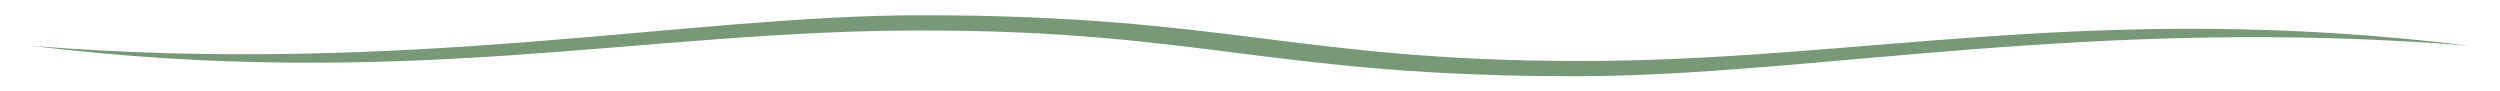 <?xml version="1.0" encoding="utf-8"?>
<!-- Generator: Adobe Illustrator 25.0.0, SVG Export Plug-In . SVG Version: 6.00 Build 0)  -->
<svg version="1.2" baseProfile="tiny" id="Layer_1" xmlns="http://www.w3.org/2000/svg" xmlns:xlink="http://www.w3.org/1999/xlink"
	 x="0px" y="0px" viewBox="0 0 984 36" overflow="visible" xml:space="preserve">
<path fill="#797" d="M12,18C159.69,30,270.46,6,362.77,6c120,0,147.69,17.85,258.46,18.01S824.31-0.01,972,18
	C824.31,6,713.54,29.88,621.23,30c-120,0.16-147.69-18.01-258.46-18.01S159.69,35.99,12,18z"/>
</svg>
